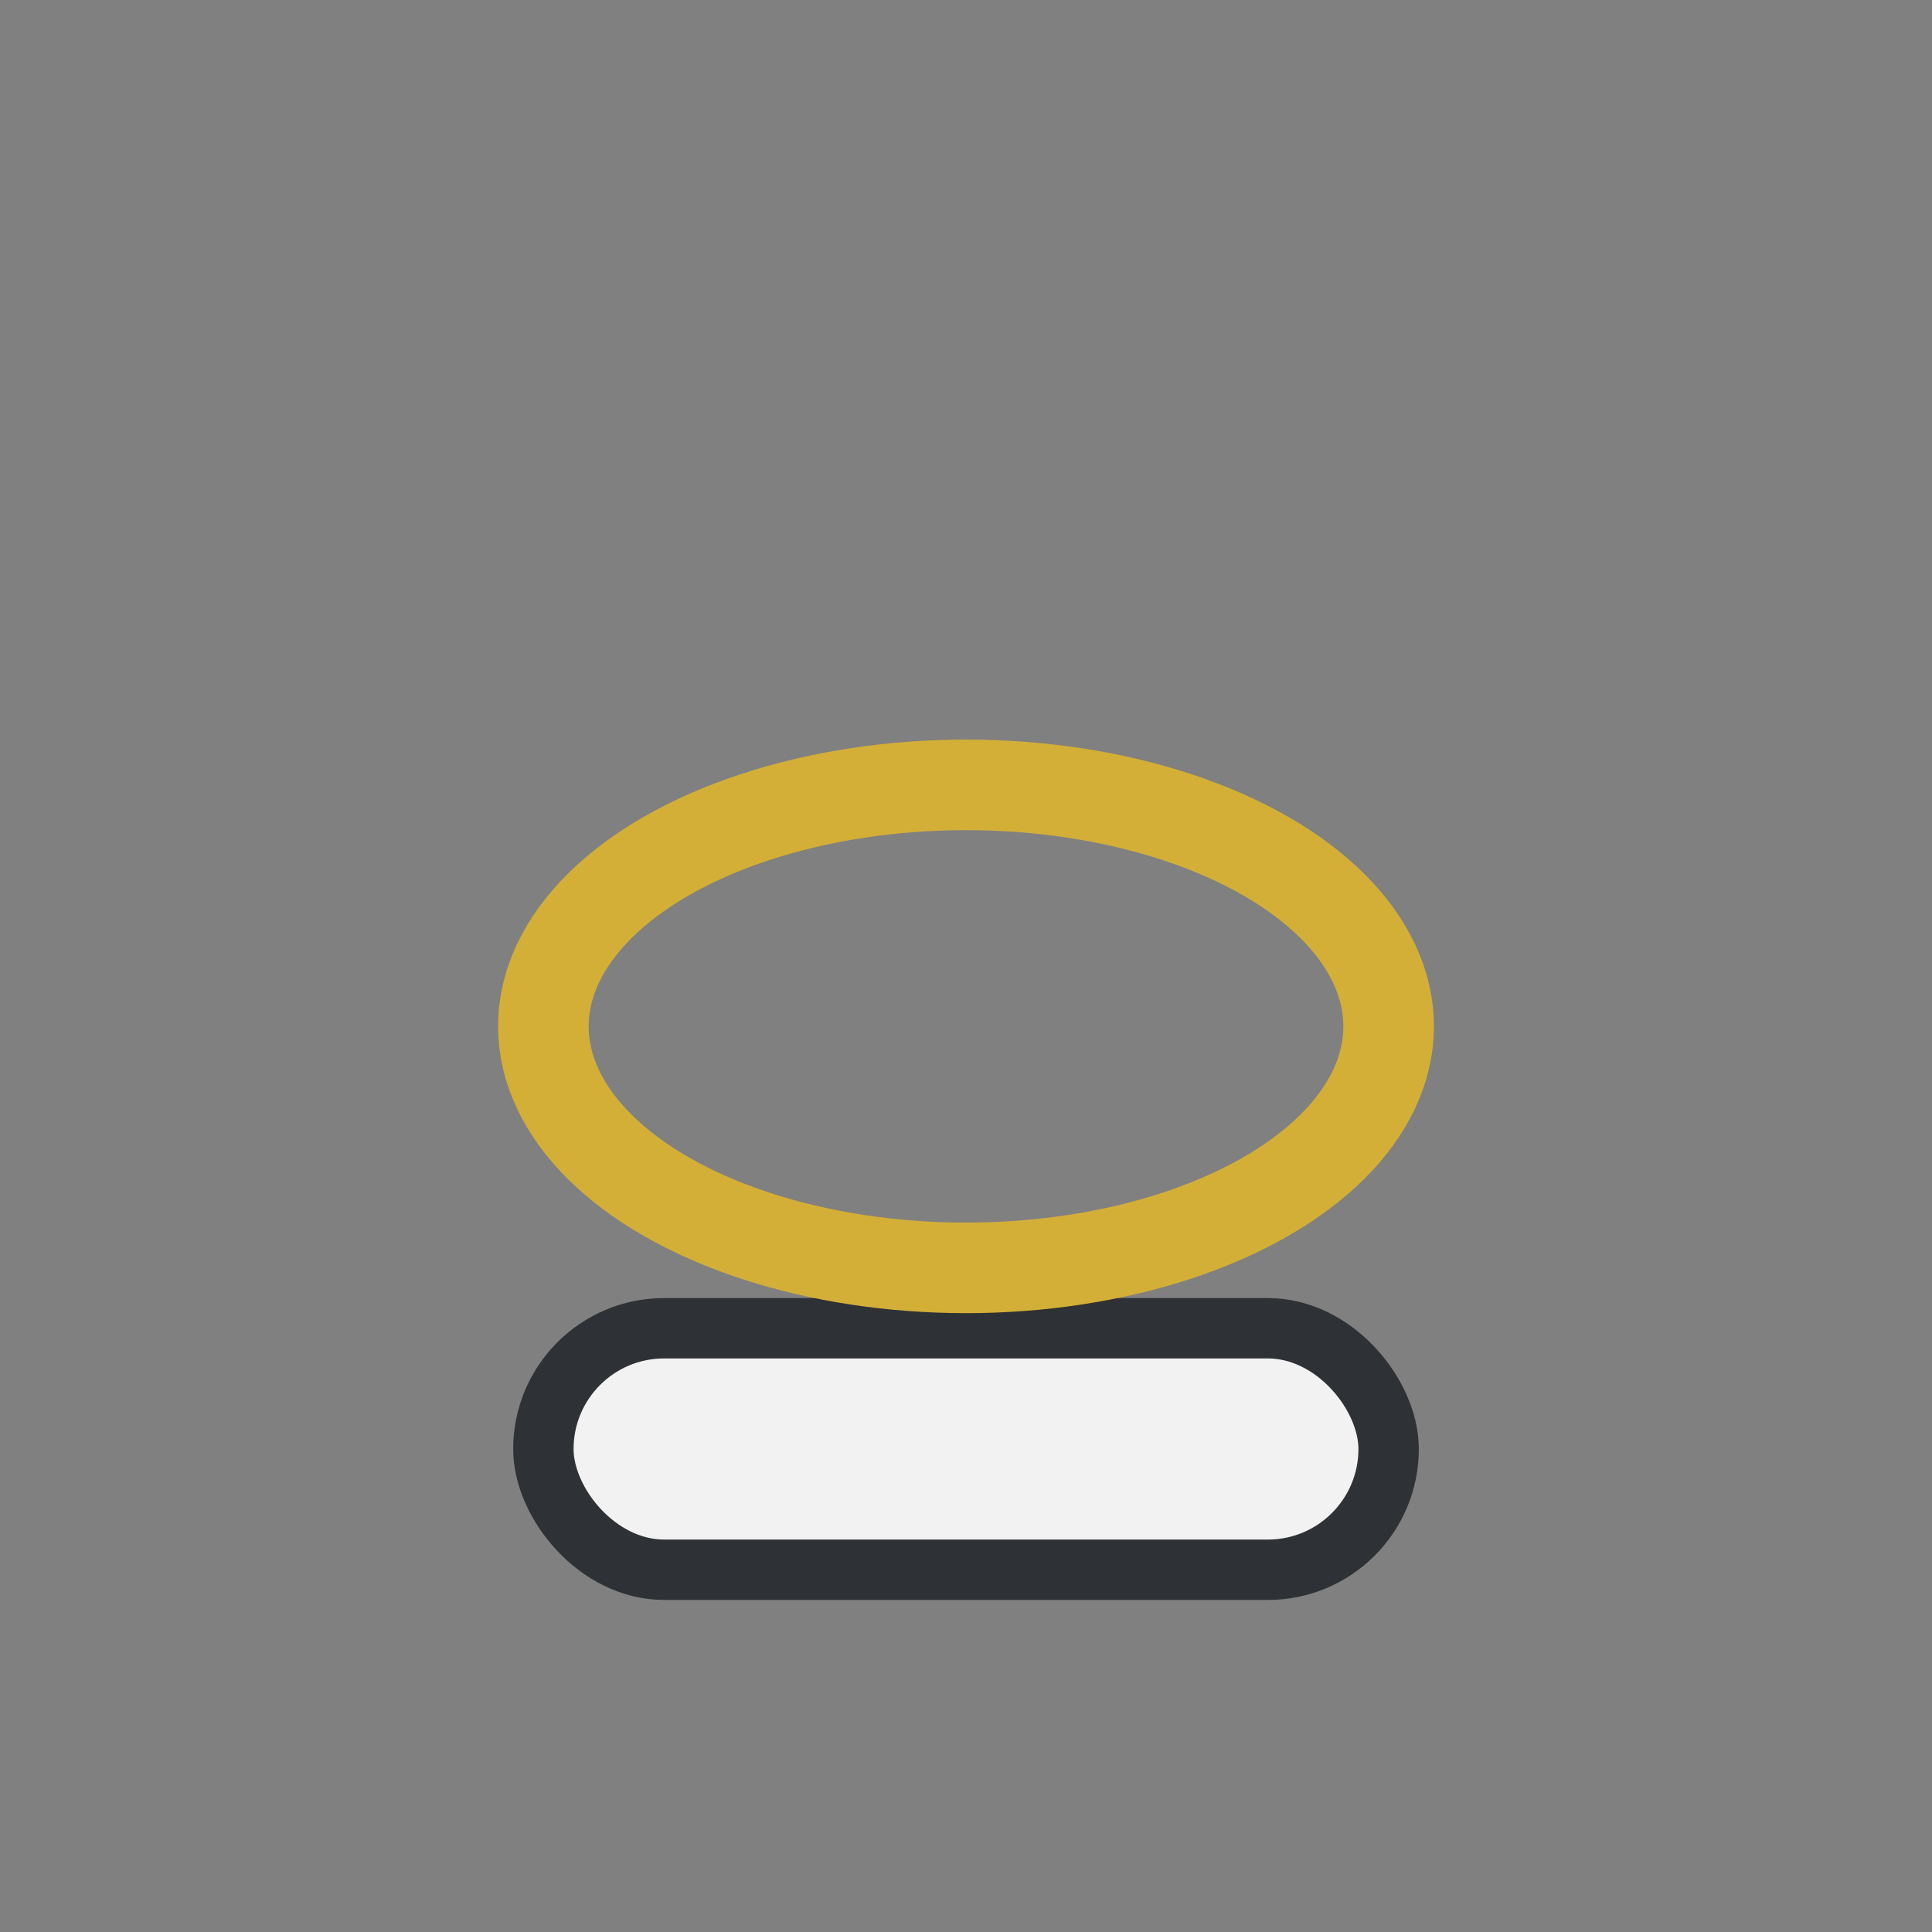 <?xml version="1.0" encoding="UTF-8"?>
<svg xmlns="http://www.w3.org/2000/svg" width="32" height="32" viewBox="0 0 32 32"><rect x="0" y="0" width="32" height="32" fill="#808080" stroke="none"/><rect x="9" y="22" width="14" height="4" rx="2" fill="#F2F2F2" stroke="#2E3135" stroke-width="1"/><ellipse cx="16" cy="17" rx="7" ry="4" fill="none" stroke="#D4AF37" stroke-width="1.5"/></svg>
